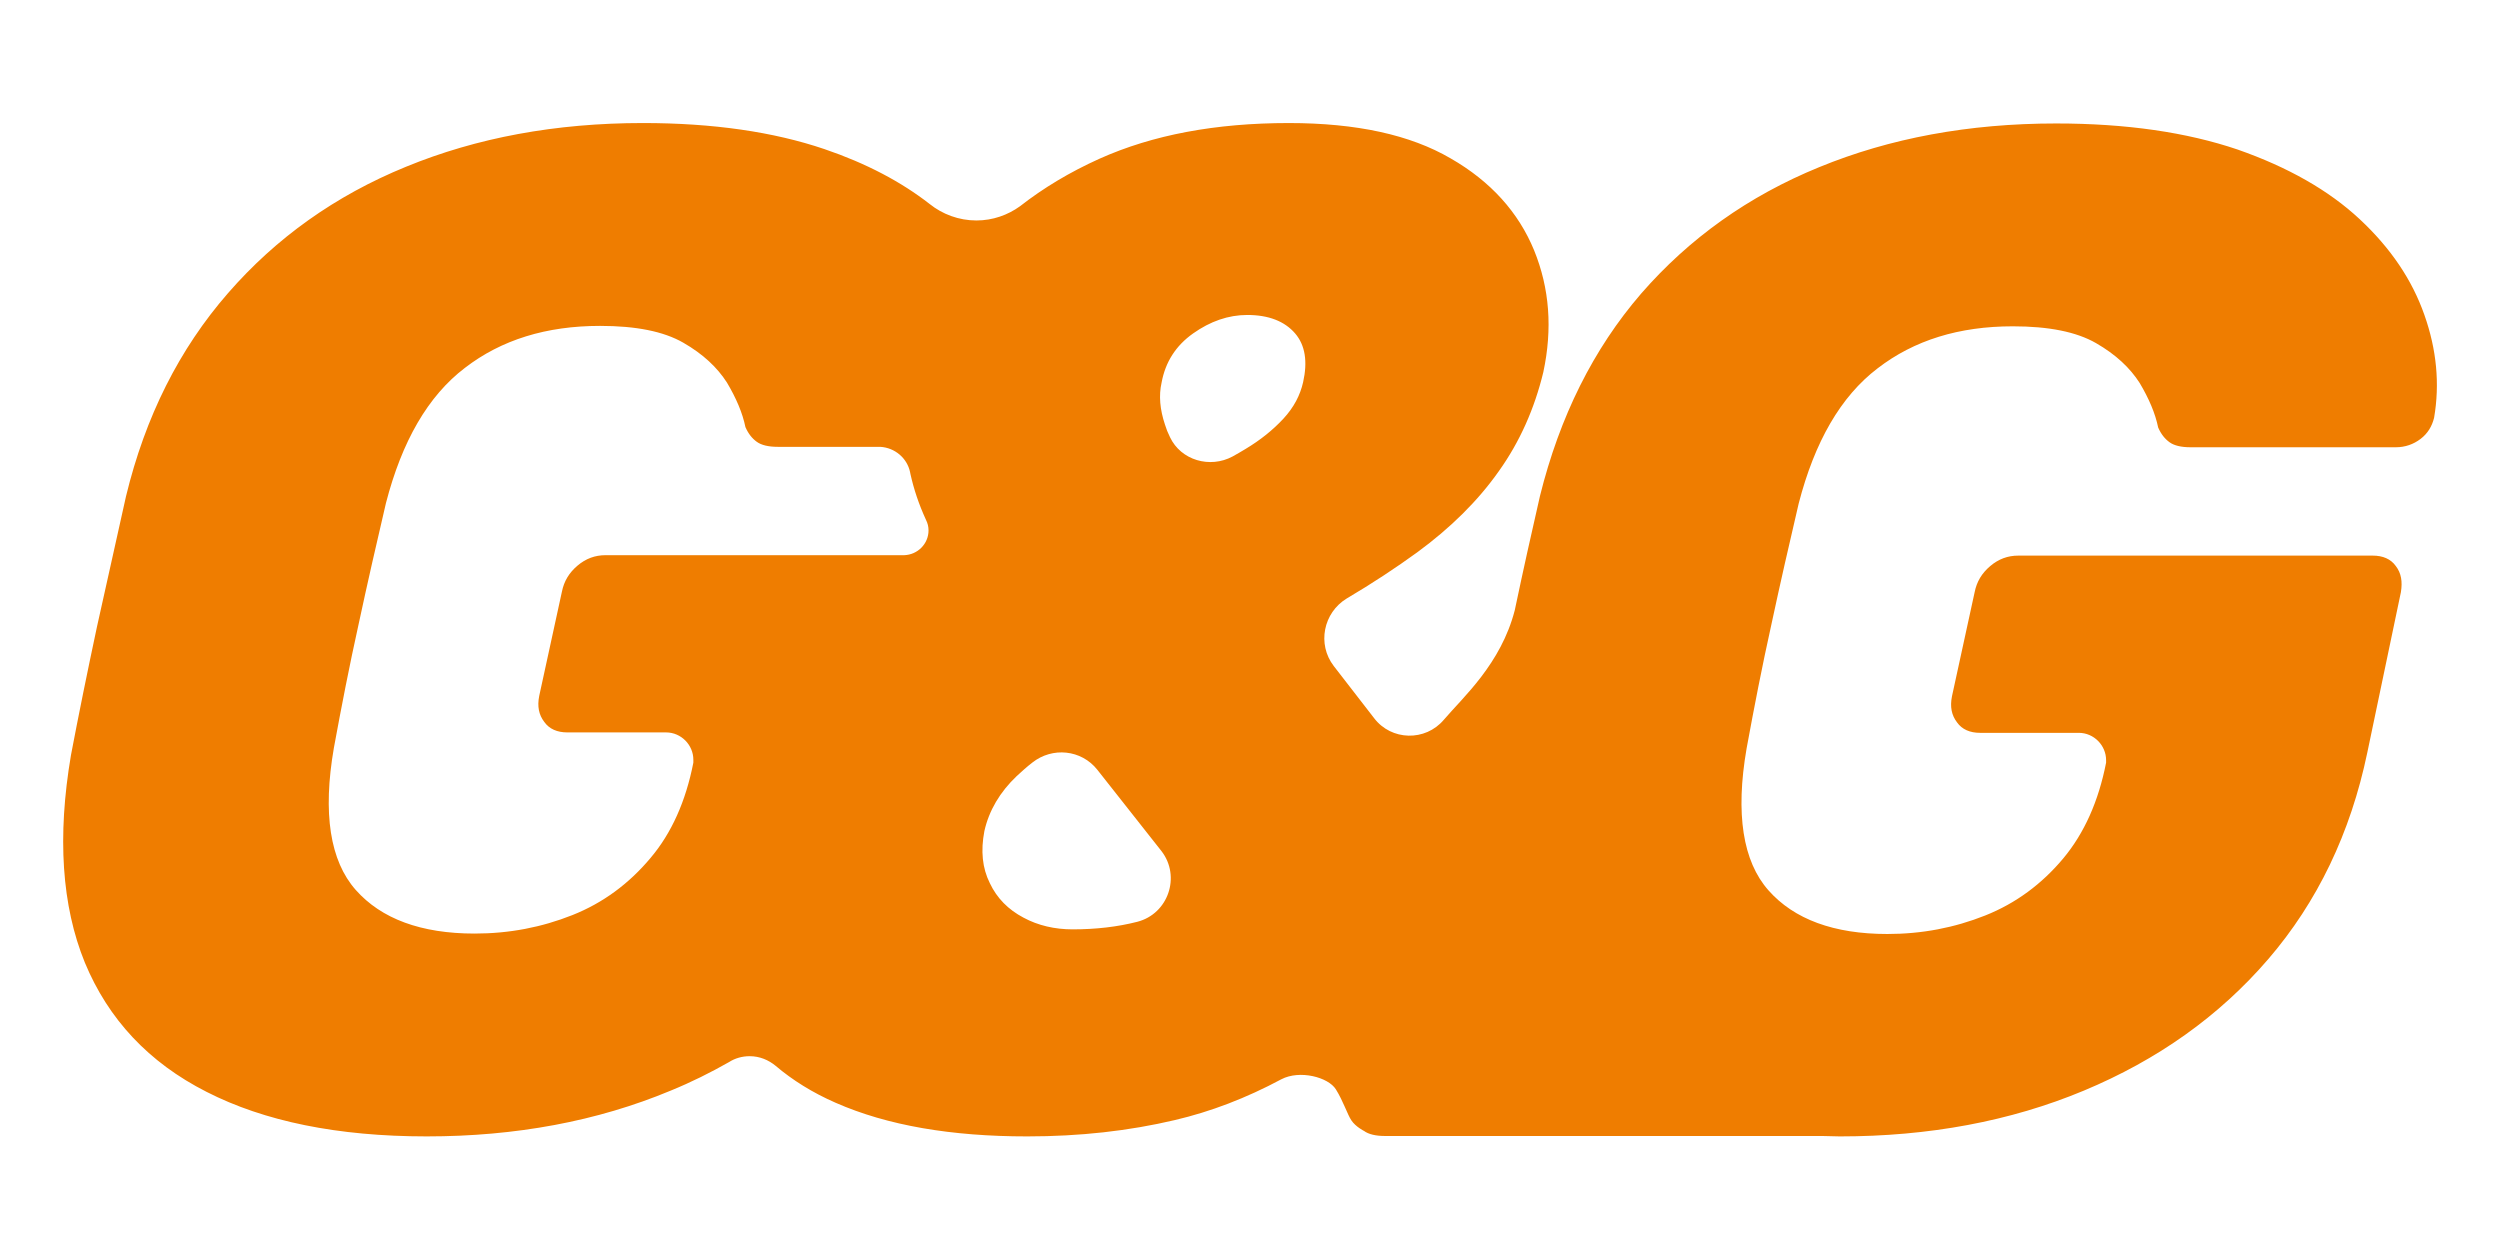 <?xml version="1.0" encoding="UTF-8"?> <svg xmlns="http://www.w3.org/2000/svg" xmlns:xlink="http://www.w3.org/1999/xlink" version="1.1" id="Слой_1" x="0px" y="0px" viewBox="0 0 595.3 300" style="enable-background:new 0 0 595.3 300;" xml:space="preserve"> <style type="text/css"> .st0{fill:#EF7D00;} </style> <path class="st0" d="M577.3,75c-2.9-8.3-8-15.9-15.4-22.8c-7.4-6.9-17.1-12.4-29.1-16.6c-12.1-4.1-26.5-6.2-43.2-6.2 c-20.8,0-39.6,3.5-56.4,10.4c-16.9,6.9-31,17-42.4,30.1c-11.4,13.2-19.4,29.3-24.1,48.2c-2,8.7-4,17.7-6,27.2c0,0,0,0,0,0 c-3.3,12.8-12.3,20.7-16.9,26.1c-4.4,5.2-12.5,5-16.6-0.4l-9.6-12.4c-4-5.2-2.5-12.7,3.1-16.1c6.1-3.6,11.7-7.3,16.8-11 c7.9-5.8,14.4-12.2,19.4-19.3c5-7,8.5-14.9,10.6-23.6c2.2-10.3,1.5-19.9-2.2-29c-3.7-9-10.3-16.4-19.9-21.9 c-9.6-5.6-22.4-8.4-38.5-8.4c-17.4,0-32.4,2.8-45.1,8.5c-7.1,3.2-13.4,7-18.9,11.3c-2.9,2.1-6.5,3.4-10.4,3.4 c-4.2,0-8.1-1.5-11.1-3.9c0,0,0,0,0,0c-6.8-5.3-15.1-9.7-25.1-13.1c-12.1-4.1-26.5-6.2-43.2-6.2c-20.8,0-39.6,3.5-56.4,10.4 c-16.9,6.9-31,17-42.4,30.1C42.7,83.1,34.6,99.2,30,118.2c-2.2,9.8-4.5,20.2-6.9,31c-2.3,10.8-4.4,21.1-6.2,30.6 c-3.3,19.4-2.2,35.9,3.3,49.4c5.6,13.5,15.2,23.8,29,30.8c13.7,7,31.2,10.6,52.4,10.6c21.2,0,40.6-3.6,58.1-10.9 c4.9-2,9.5-4.3,13.9-6.8c0,0,0,0,0,0c1.4-0.9,3.1-1.4,4.9-1.4c2.4,0,4.5,0.9,6.2,2.3c0,0,0,0,0,0c4,3.4,8.8,6.4,14.3,8.8 c12.3,5.4,27.5,8,45.6,8c12.5,0,24.2-1.3,35.2-3.9c8.5-2,16.9-5.2,25.3-9.7c4.4-2.3,11.2-0.5,13,2.4s2.7,5.9,3.7,7.4 c1,1.5,3,2.5,3,2.5c1.1,0.8,2.8,1.2,5,1.2h56.9c0.1,0,0.1,0,0.2,0h47c1.4,0,2.8,0.1,4.2,0.1c21.2,0,40.6-3.6,58.1-10.9 c17.5-7.3,32.2-17.7,43.9-31.3c11.7-13.6,19.6-30,23.6-49.2l8-38.2c0.4-2.5,0.1-4.5-1.2-6.2c-1.2-1.7-3.1-2.5-5.5-2.5h-84.4 c-2.5,0-4.7,0.8-6.7,2.5c-2,1.7-3.2,3.7-3.7,6.2l-5.4,24.8c-0.5,2.5-0.1,4.5,1.2,6.2c1.2,1.7,3.1,2.5,5.5,2.5h23.5c0,0,0,0,0,0 c3.6,0,6.5,3,6.5,6.5c0,0.2,0,0.4,0,0.6c-1.8,9.2-5.2,16.8-10.2,22.8c-5.1,6.1-11.3,10.7-18.6,13.6c-7.3,2.9-15,4.4-23.3,4.4 c-12.7,0-22.2-3.5-28.3-10.4c-6.1-6.9-7.9-18.2-5.2-33.8c1.8-9.8,3.7-19.6,5.9-29.5c2.1-9.8,4.3-19.4,6.5-28.8 c3.8-14.7,10-25.5,18.8-32.2c8.7-6.7,19.4-10,32.2-10c8.5,0,15.1,1.3,19.8,4c4.7,2.7,8.1,5.9,10.4,9.5c2.2,3.7,3.7,7.2,4.4,10.6 c0.7,1.6,1.6,2.7,2.7,3.5c1.1,0.8,2.8,1.2,5,1.2h48.9c2.2,0,4.2-0.7,5.9-2c1.7-1.3,2.7-3,3.2-5C581,91.4,580.2,83.2,577.3,75z M144.2,132.2c-2.5,0-4.7,0.8-6.7,2.5c-2,1.7-3.2,3.7-3.7,6.2l-5.4,24.8c-0.5,2.5-0.1,4.5,1.2,6.2c1.2,1.7,3.1,2.5,5.5,2.5h23.5 c0,0,0,0,0,0c3.6,0,6.5,3,6.5,6.5c0,0.2,0,0.5,0,0.7c-1.8,9.2-5.2,16.8-10.2,22.7c-5.1,6.1-11.3,10.7-18.6,13.6 c-7.3,2.9-15,4.4-23.3,4.4c-12.7,0-22.2-3.5-28.3-10.4c-6.1-6.9-7.9-18.2-5.2-33.8c1.8-9.8,3.7-19.6,5.9-29.5 c2.1-9.8,4.3-19.4,6.5-28.8c3.8-14.7,10-25.5,18.8-32.2c8.7-6.7,19.4-10,32.2-10c8.5,0,15.1,1.3,19.8,4c4.7,2.7,8.1,5.9,10.4,9.5 c2.2,3.7,3.7,7.2,4.4,10.6c0.7,1.6,1.6,2.7,2.7,3.5c1.1,0.8,2.8,1.2,5,1.2h24.4c3.5,0.2,6.4,2.7,7.1,6c0,0,0,0,0,0 c0,0.2,0.1,0.3,0.1,0.5c0.8,3.6,2,7.2,3.7,10.9c0,0,0,0,0,0c0.4,0.8,0.6,1.6,0.6,2.5c0,3.2-2.6,5.8-5.8,5.9c0,0,0,0,0,0H144.2z M270.8,219.5c-4.7,1.2-9.8,1.8-15.4,1.8c-4.2,0-8.2-0.9-11.7-2.8c-3.6-1.9-6.3-4.6-8-8.2c-1.8-3.6-2.2-7.7-1.3-12.4 c1.1-4.9,3.7-9.3,7.7-13.1c1.2-1.1,2.4-2.2,3.7-3.2c4.8-3.8,11.7-3.1,15.5,1.7l15.3,19.4C281.2,208.7,278.2,217.6,270.8,219.5z M310.3,91c-0.7,3.1-2.2,6-4.7,8.7c-2.5,2.7-5.5,5.1-9,7.2c-1,0.6-2,1.2-3.1,1.8c-5.4,2.9-12.3,0.9-14.9-4.6c-0.5-1-0.9-2-1.2-3 c-1.2-3.6-1.5-6.9-0.8-10c0.9-4.9,3.4-8.8,7.5-11.7c4.1-2.9,8.4-4.4,12.9-4.4c5.1,0,8.9,1.5,11.4,4.4 C310.8,82.2,311.4,86.1,310.3,91z"></path> </svg> 